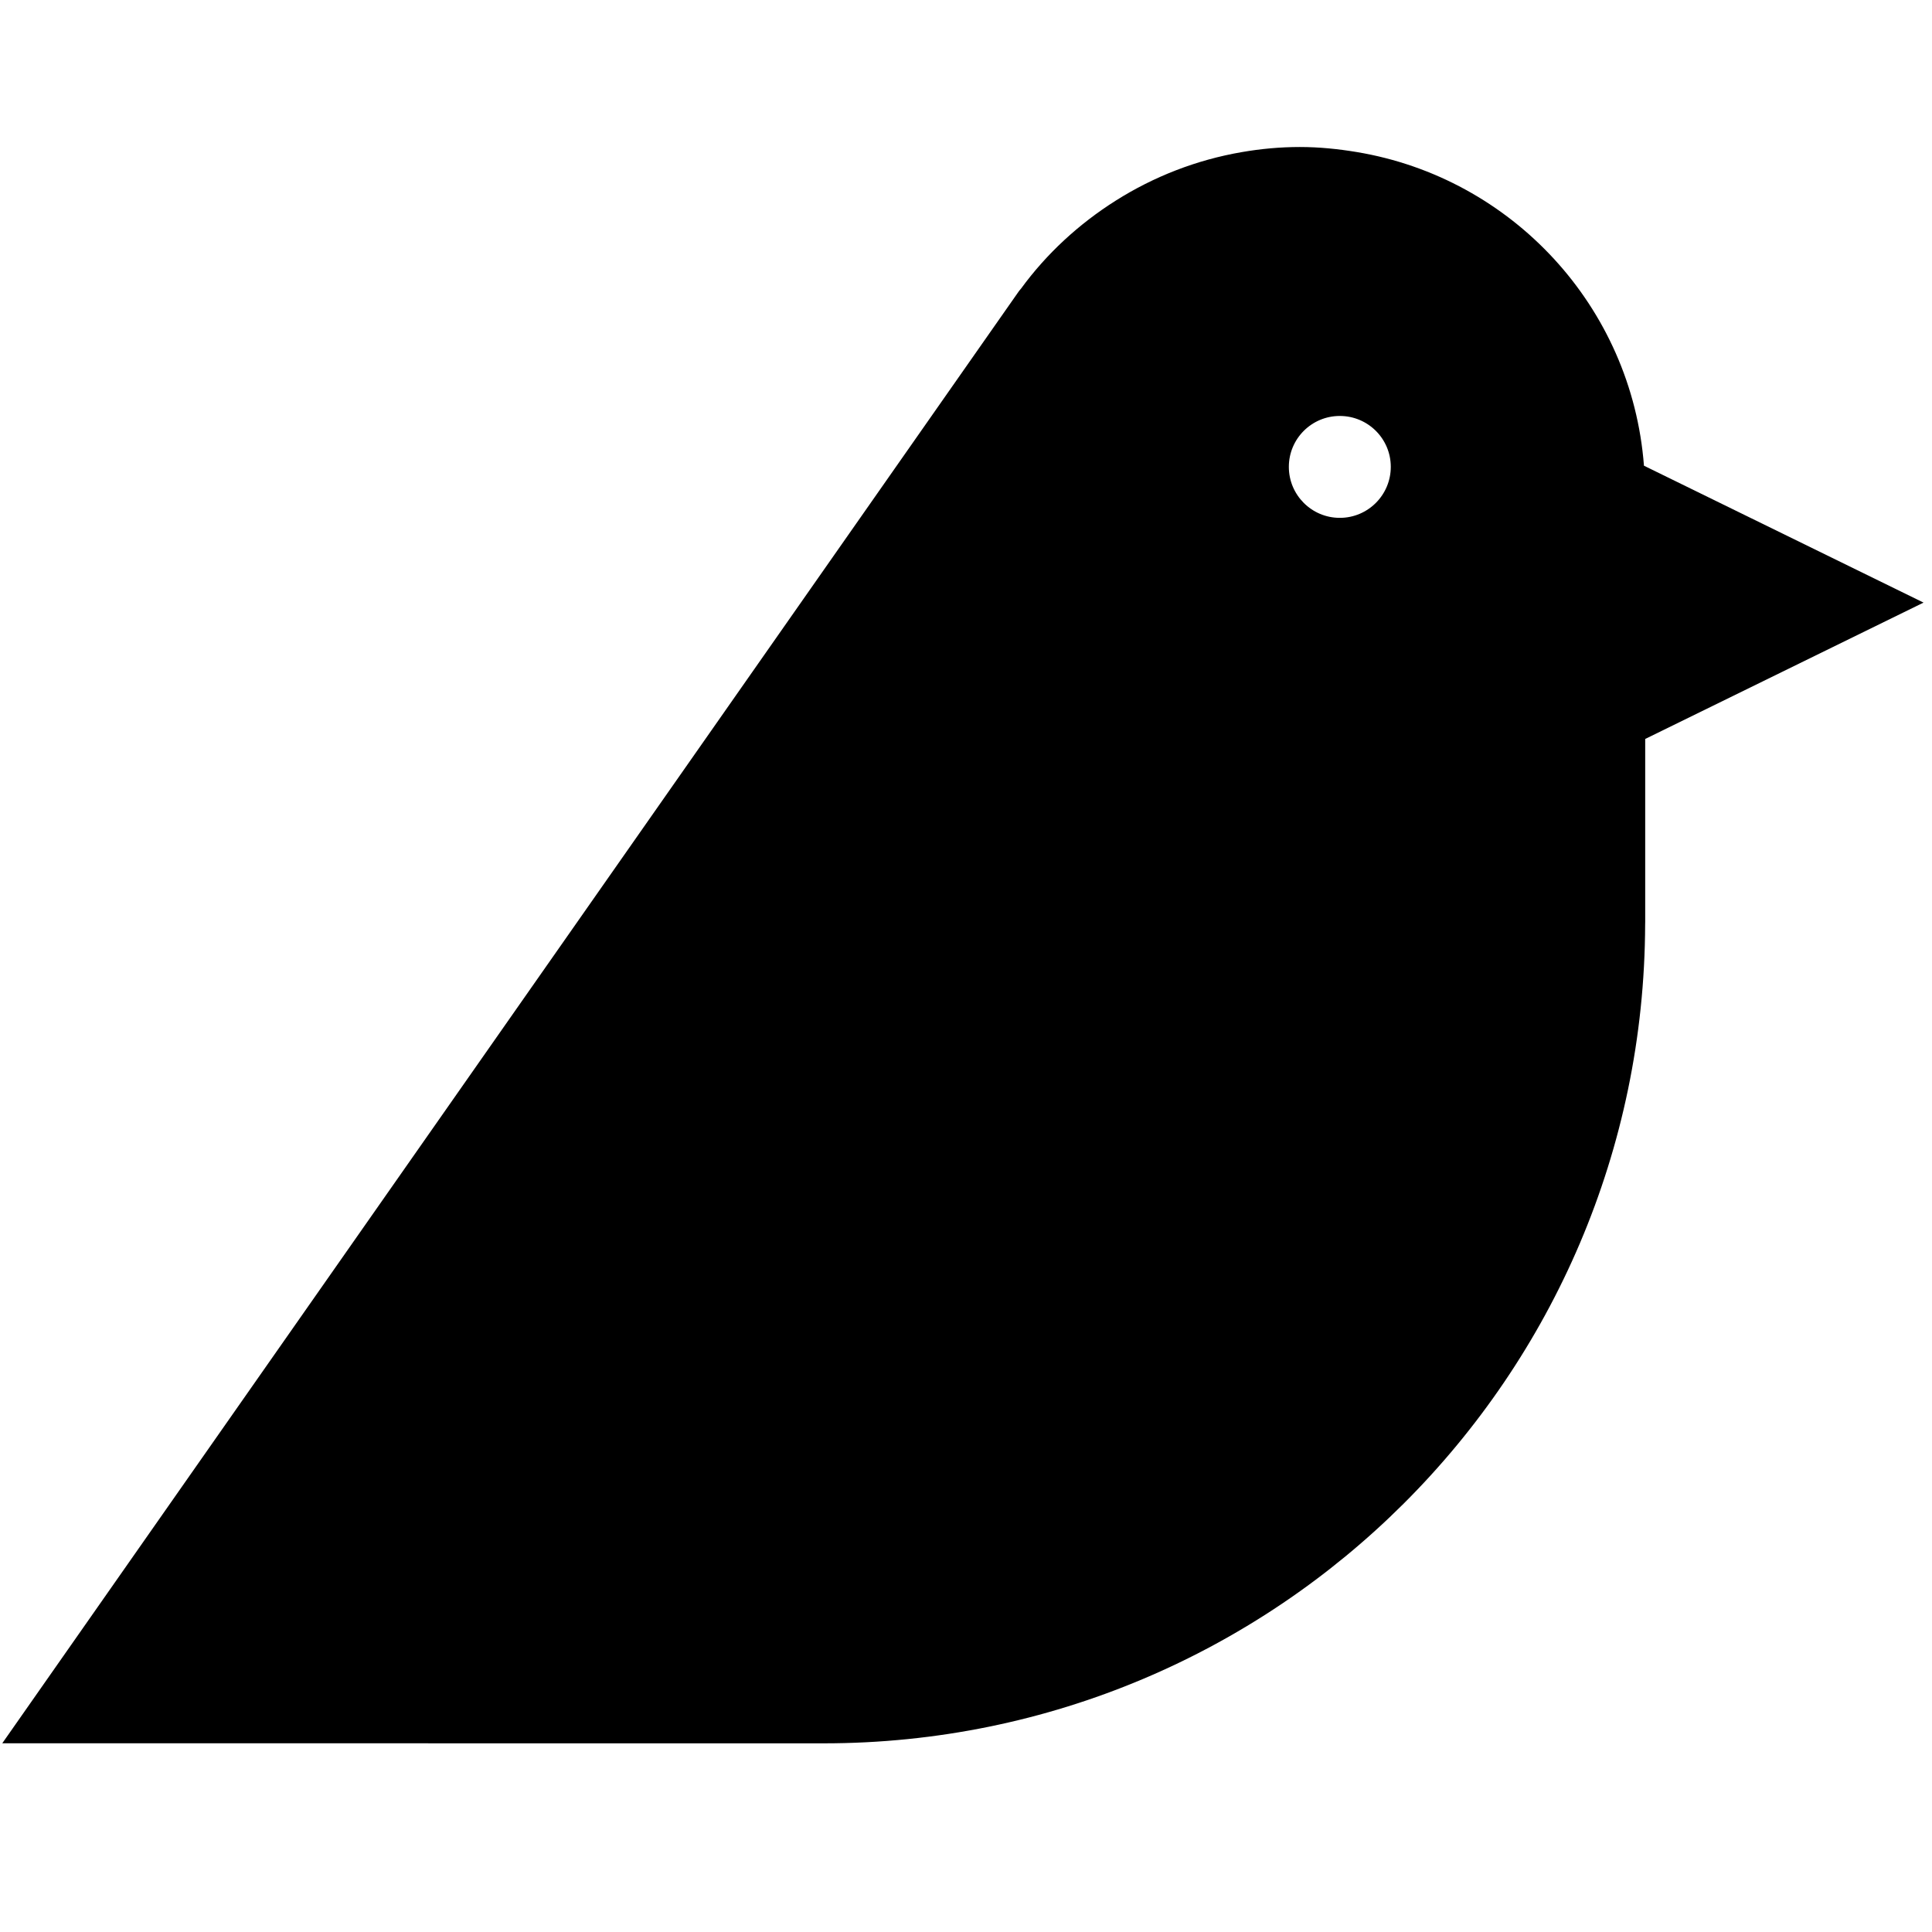 <svg xmlns="http://www.w3.org/2000/svg" xmlns:xlink="http://www.w3.org/1999/xlink" version="1.1" x="0px" y="0px" viewBox="0 0 71.467 71.465" enable-background="new 0 0 71.467 71.465" xml:space="preserve"><path d="M60.812,17.227C60.36,11.34,55.928,6.581,50.192,5.625c-0.688-0.114-1.388-0.187-2.11-0.187  c-0.729,0-1.442,0.067-2.138,0.187c-1.691,0.29-3.268,0.911-4.666,1.793c-1.365,0.861-2.561,1.961-3.51,3.26  c-0.028,0.035-0.061,0.067-0.085,0.104C37.616,10.875,0.084,64.486,0.084,64.486c0.074,0,21.532,0.002,30.384,0.002  c16.752,0.002,30.336-13.553,30.388-30.293c0-0.03,0.001-0.061,0.002-0.092v-6.768l10.296-5.044L60.812,17.227z M49.561,19.156  c-1.042,0-1.885-0.845-1.885-1.886c0-1.041,0.843-1.883,1.885-1.883c1.041,0,1.886,0.842,1.886,1.883  C51.446,18.311,50.602,19.156,49.561,19.156z"></path></svg>